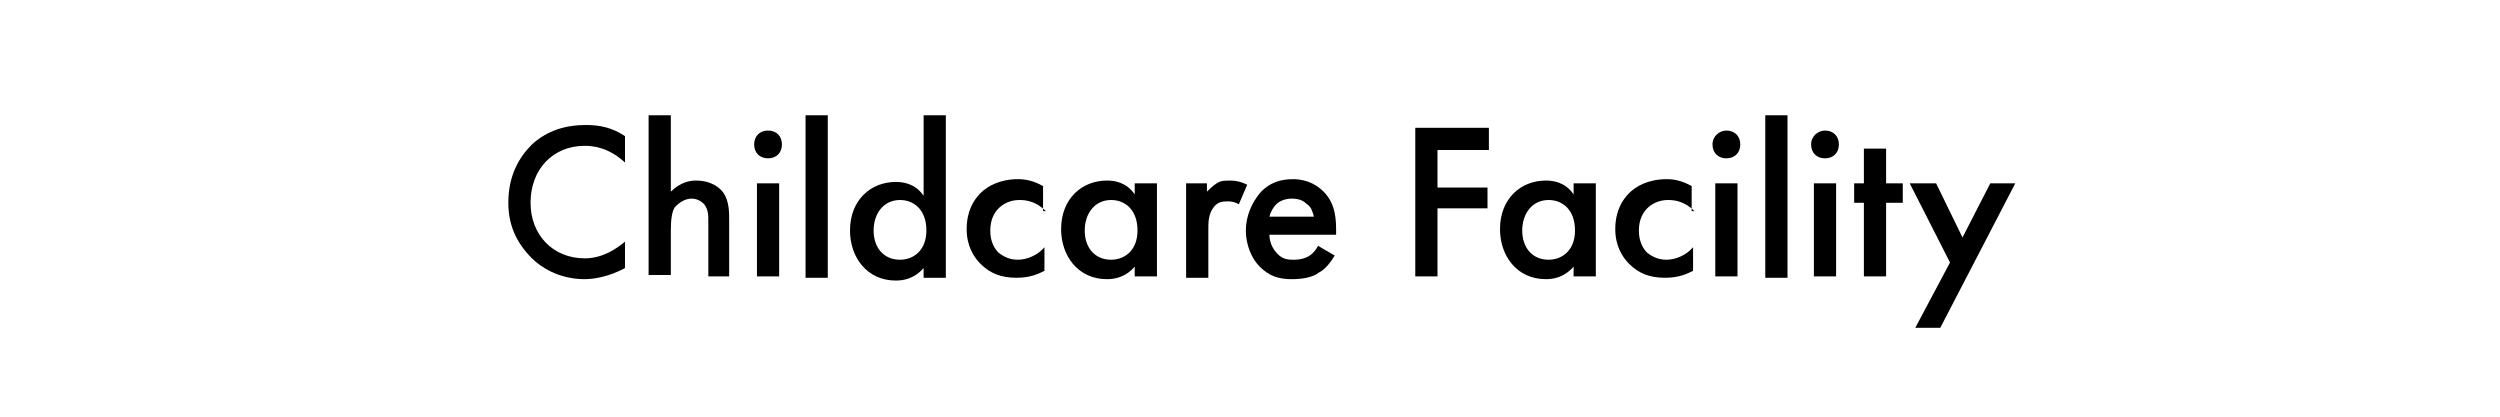 <?xml version="1.0" encoding="utf-8"?>
<!-- Generator: Adobe Illustrator 27.8.1, SVG Export Plug-In . SVG Version: 6.00 Build 0)  -->
<svg version="1.1" id="_レイヤー_1" xmlns="http://www.w3.org/2000/svg" xmlns:xlink="http://www.w3.org/1999/xlink" x="0px"
	 y="0px" viewBox="0 0 180 30" style="enable-background:new 0 0 180 30;" xml:space="preserve">
<g>
	<path d="M45,11.7c-1.2-1.1-2.3-1.2-2.9-1.2c-2.3,0-3.9,1.7-3.9,4.1c0,2.3,1.6,4,3.9,4c1.3,0,2.3-0.7,2.9-1.2v1.9
		c-1.1,0.6-2.2,0.8-2.9,0.8c-1.9,0-3.2-0.9-3.8-1.5c-1.2-1.2-1.7-2.5-1.7-4c0-2,0.8-3.3,1.7-4.2c1.1-1,2.4-1.4,3.9-1.4
		c1,0,1.9,0.2,2.8,0.8V11.7z"/>
	<path d="M46.7,8.3h1.6v5.5c0.7-0.7,1.4-0.8,1.8-0.8c1.2,0,1.8,0.6,2,0.9c0.4,0.6,0.4,1.4,0.4,1.9v4.1H51v-4c0-0.4,0-0.8-0.3-1.2
		c-0.2-0.2-0.5-0.4-0.9-0.4c-0.5,0-0.9,0.3-1.2,0.6c-0.2,0.3-0.3,0.8-0.3,1.7v3.2h-1.6V8.3z"/>
	<path d="M55.3,9.4c0.6,0,1,0.4,1,1s-0.4,1-1,1s-1-0.4-1-1S54.7,9.4,55.3,9.4z M56.1,13.2v6.7h-1.6v-6.7H56.1z"/>
	<path d="M59.6,8.3v11.7h-1.6V8.3H59.6z"/>
	<path d="M66.5,8.3h1.6v11.7h-1.6v-0.7c-0.7,0.8-1.5,0.9-2,0.9c-2.1,0-3.3-1.7-3.3-3.6c0-2.2,1.5-3.5,3.3-3.5c0.5,0,1.4,0.1,2,1V8.3
		z M62.9,16.6c0,1.2,0.7,2.1,1.9,2.1c1,0,1.9-0.7,1.9-2.1c0-1.5-0.9-2.2-1.9-2.2C63.6,14.4,62.9,15.4,62.9,16.6z"/>
	<path d="M75.3,15.2c-0.7-0.7-1.4-0.8-1.9-0.8c-0.7,0-1.2,0.3-1.5,0.6c-0.3,0.3-0.6,0.8-0.6,1.6c0,0.8,0.3,1.3,0.6,1.6
		c0.4,0.3,0.8,0.5,1.4,0.5c0.6,0,1.4-0.3,1.9-0.9v1.7c-0.4,0.2-1,0.5-2,0.5c-1.1,0-1.9-0.3-2.6-1c-0.5-0.5-1-1.3-1-2.5
		c0-1.3,0.5-2.1,1-2.6c0.5-0.5,1.4-1,2.7-1c0.5,0,1.1,0.1,1.8,0.5V15.2z"/>
	<path d="M81.7,13.2h1.6v6.7h-1.6v-0.7c-0.7,0.8-1.5,0.9-2,0.9c-2.1,0-3.3-1.7-3.3-3.6c0-2.2,1.5-3.5,3.3-3.5c0.5,0,1.4,0.1,2,1
		V13.2z M78.1,16.6c0,1.2,0.7,2.1,1.9,2.1c1,0,1.9-0.7,1.9-2.1c0-1.5-0.9-2.2-1.9-2.2C78.8,14.4,78.1,15.4,78.1,16.6z"/>
	<path d="M85.3,13.2h1.6v0.6c0.2-0.2,0.4-0.4,0.7-0.6c0.3-0.2,0.6-0.2,1-0.2c0.4,0,0.8,0.1,1.2,0.3l-0.6,1.4
		c-0.4-0.2-0.6-0.2-0.8-0.2c-0.3,0-0.7,0-1,0.4c-0.4,0.5-0.4,1.1-0.4,1.6v3.5h-1.6V13.2z"/>
	<path d="M96.1,18.4c-0.3,0.5-0.7,1-1.1,1.2c-0.5,0.4-1.3,0.5-2,0.5c-0.9,0-1.6-0.2-2.3-0.9c-0.6-0.6-1-1.6-1-2.6c0-1,0.4-2,1.1-2.8
		c0.6-0.6,1.3-0.9,2.3-0.9c1.1,0,1.8,0.5,2.2,0.9c0.9,0.9,0.9,2.1,0.9,2.9v0.2h-4.8c0,0.5,0.2,1,0.6,1.4c0.4,0.4,0.8,0.4,1.2,0.4
		c0.4,0,0.8-0.1,1.1-0.3c0.3-0.2,0.5-0.5,0.6-0.7L96.1,18.4z M94.6,15.6c-0.1-0.4-0.2-0.7-0.5-0.9c-0.2-0.2-0.5-0.4-1.1-0.4
		c-0.5,0-0.9,0.2-1.1,0.4c-0.2,0.2-0.4,0.5-0.5,0.9H94.6z"/>
	<path d="M107.2,10.8h-3.7v2.7h3.6V15h-3.6v4.9h-1.6V9.2h5.3V10.8z"/>
	<path d="M113.3,13.2h1.6v6.7h-1.6v-0.7c-0.7,0.8-1.5,0.9-2,0.9c-2.1,0-3.3-1.7-3.3-3.6c0-2.2,1.5-3.5,3.3-3.5c0.5,0,1.4,0.1,2,1
		V13.2z M109.6,16.6c0,1.2,0.7,2.1,1.9,2.1c1,0,1.9-0.7,1.9-2.1c0-1.5-0.9-2.2-1.9-2.2C110.3,14.4,109.6,15.4,109.6,16.6z"/>
	<path d="M122,15.2c-0.7-0.7-1.4-0.8-1.9-0.8c-0.7,0-1.2,0.3-1.5,0.6s-0.6,0.8-0.6,1.6c0,0.8,0.3,1.3,0.6,1.6
		c0.4,0.3,0.8,0.5,1.4,0.5c0.6,0,1.4-0.3,1.9-0.9v1.7c-0.4,0.2-1,0.5-2,0.5c-1.1,0-1.9-0.3-2.6-1c-0.5-0.5-1-1.3-1-2.5
		c0-1.3,0.5-2.1,1-2.6c0.5-0.5,1.4-1,2.7-1c0.5,0,1.1,0.1,1.8,0.5V15.2z"/>
	<path d="M124.3,9.4c0.6,0,1,0.4,1,1s-0.4,1-1,1s-1-0.4-1-1S123.8,9.4,124.3,9.4z M125.1,13.2v6.7h-1.6v-6.7H125.1z"/>
	<path d="M128.7,8.3v11.7h-1.6V8.3H128.7z"/>
	<path d="M131.4,9.4c0.6,0,1,0.4,1,1s-0.4,1-1,1s-1-0.4-1-1S130.9,9.4,131.4,9.4z M132.2,13.2v6.7h-1.6v-6.7H132.2z"/>
	<path d="M135.8,14.6v5.3h-1.6v-5.3h-0.7v-1.4h0.7v-2.5h1.6v2.5h1.2v1.4H135.8z"/>
	<path d="M140.4,18.9l-2.9-5.7h1.9l1.9,3.9l2-3.9h1.8l-5.4,10.4h-1.8L140.4,18.9z"/>
</g>
</svg>

